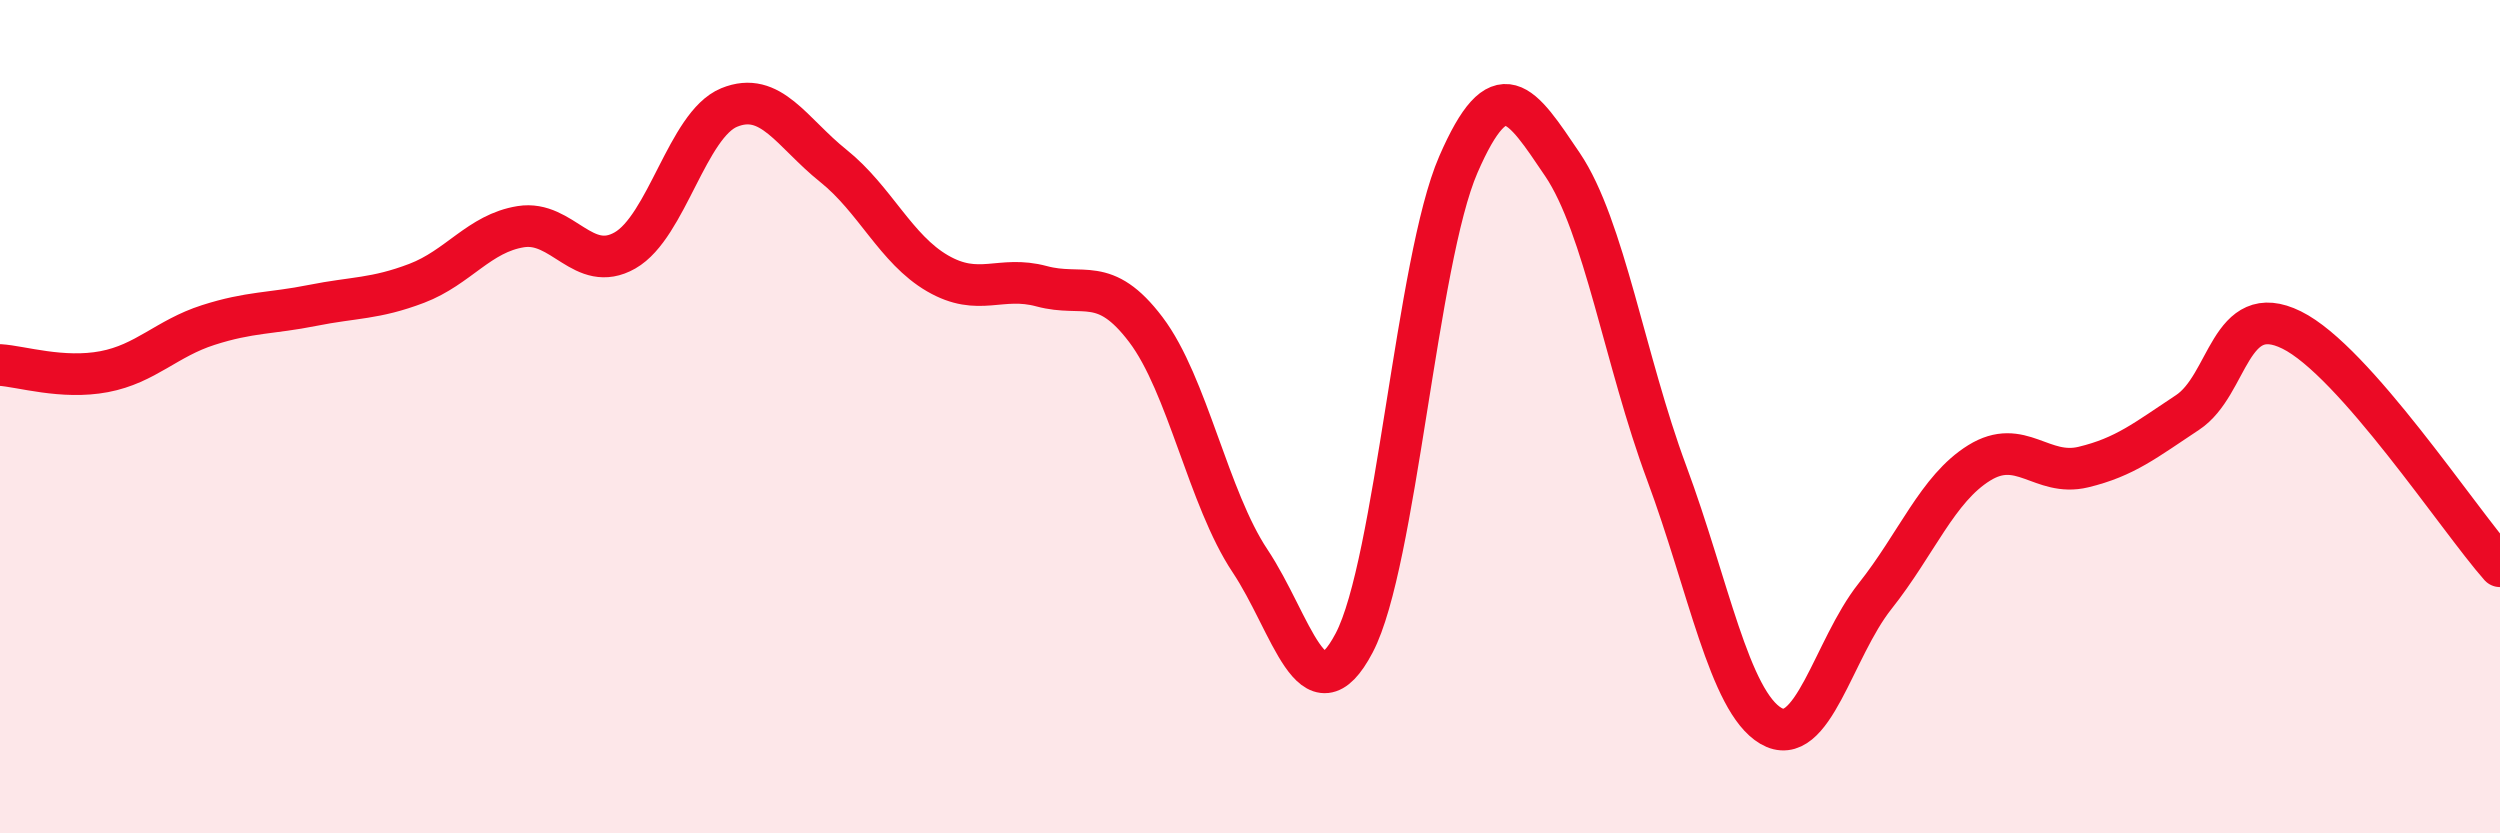 
    <svg width="60" height="20" viewBox="0 0 60 20" xmlns="http://www.w3.org/2000/svg">
      <path
        d="M 0,8.76 C 0.5,8.79 1.5,9.11 2.5,8.92 C 3.5,8.73 4,8.12 5,7.8 C 6,7.48 6.5,7.53 7.5,7.33 C 8.5,7.13 9,7.18 10,6.8 C 11,6.42 11.5,5.6 12.5,5.44 C 13.5,5.28 14,6.58 15,6.01 C 16,5.44 16.5,2.99 17.5,2.58 C 18.5,2.17 19,3.18 20,3.98 C 21,4.78 21.5,5.98 22.5,6.56 C 23.5,7.14 24,6.6 25,6.87 C 26,7.14 26.5,6.59 27.5,7.91 C 28.5,9.23 29,11.96 30,13.46 C 31,14.96 31.5,17.33 32.5,15.43 C 33.5,13.53 34,6.25 35,3.95 C 36,1.65 36.5,2.47 37.5,3.95 C 38.5,5.43 39,8.66 40,11.35 C 41,14.04 41.5,16.83 42.5,17.42 C 43.5,18.01 44,15.57 45,14.31 C 46,13.05 46.5,11.73 47.5,11.11 C 48.5,10.49 49,11.45 50,11.21 C 51,10.97 51.5,10.56 52.5,9.9 C 53.5,9.24 53.5,7.18 55,7.92 C 56.5,8.66 59,12.46 60,13.59L60 20L0 20Z"
        fill="#EB0A25"
        opacity="0.1"
        stroke-linecap="round"
        stroke-linejoin="round"
      />
      <path
        d="M 0,8.76 C 0.5,8.79 1.5,9.11 2.5,8.92 C 3.5,8.73 4,8.12 5,7.8 C 6,7.48 6.5,7.53 7.5,7.33 C 8.5,7.13 9,7.18 10,6.8 C 11,6.42 11.5,5.6 12.5,5.44 C 13.5,5.28 14,6.58 15,6.01 C 16,5.44 16.5,2.99 17.5,2.58 C 18.5,2.17 19,3.18 20,3.98 C 21,4.78 21.5,5.98 22.5,6.56 C 23.5,7.14 24,6.6 25,6.87 C 26,7.14 26.5,6.59 27.5,7.91 C 28.5,9.23 29,11.96 30,13.46 C 31,14.96 31.5,17.33 32.5,15.43 C 33.5,13.53 34,6.25 35,3.95 C 36,1.65 36.5,2.47 37.5,3.95 C 38.5,5.43 39,8.66 40,11.35 C 41,14.04 41.5,16.83 42.5,17.42 C 43.5,18.01 44,15.57 45,14.31 C 46,13.05 46.5,11.73 47.5,11.11 C 48.5,10.49 49,11.45 50,11.21 C 51,10.97 51.5,10.56 52.5,9.9 C 53.5,9.24 53.5,7.18 55,7.92 C 56.5,8.66 59,12.46 60,13.59"
        stroke="#EB0A25"
        stroke-width="1"
        fill="none"
        stroke-linecap="round"
        stroke-linejoin="round"
      />
    </svg>
  
